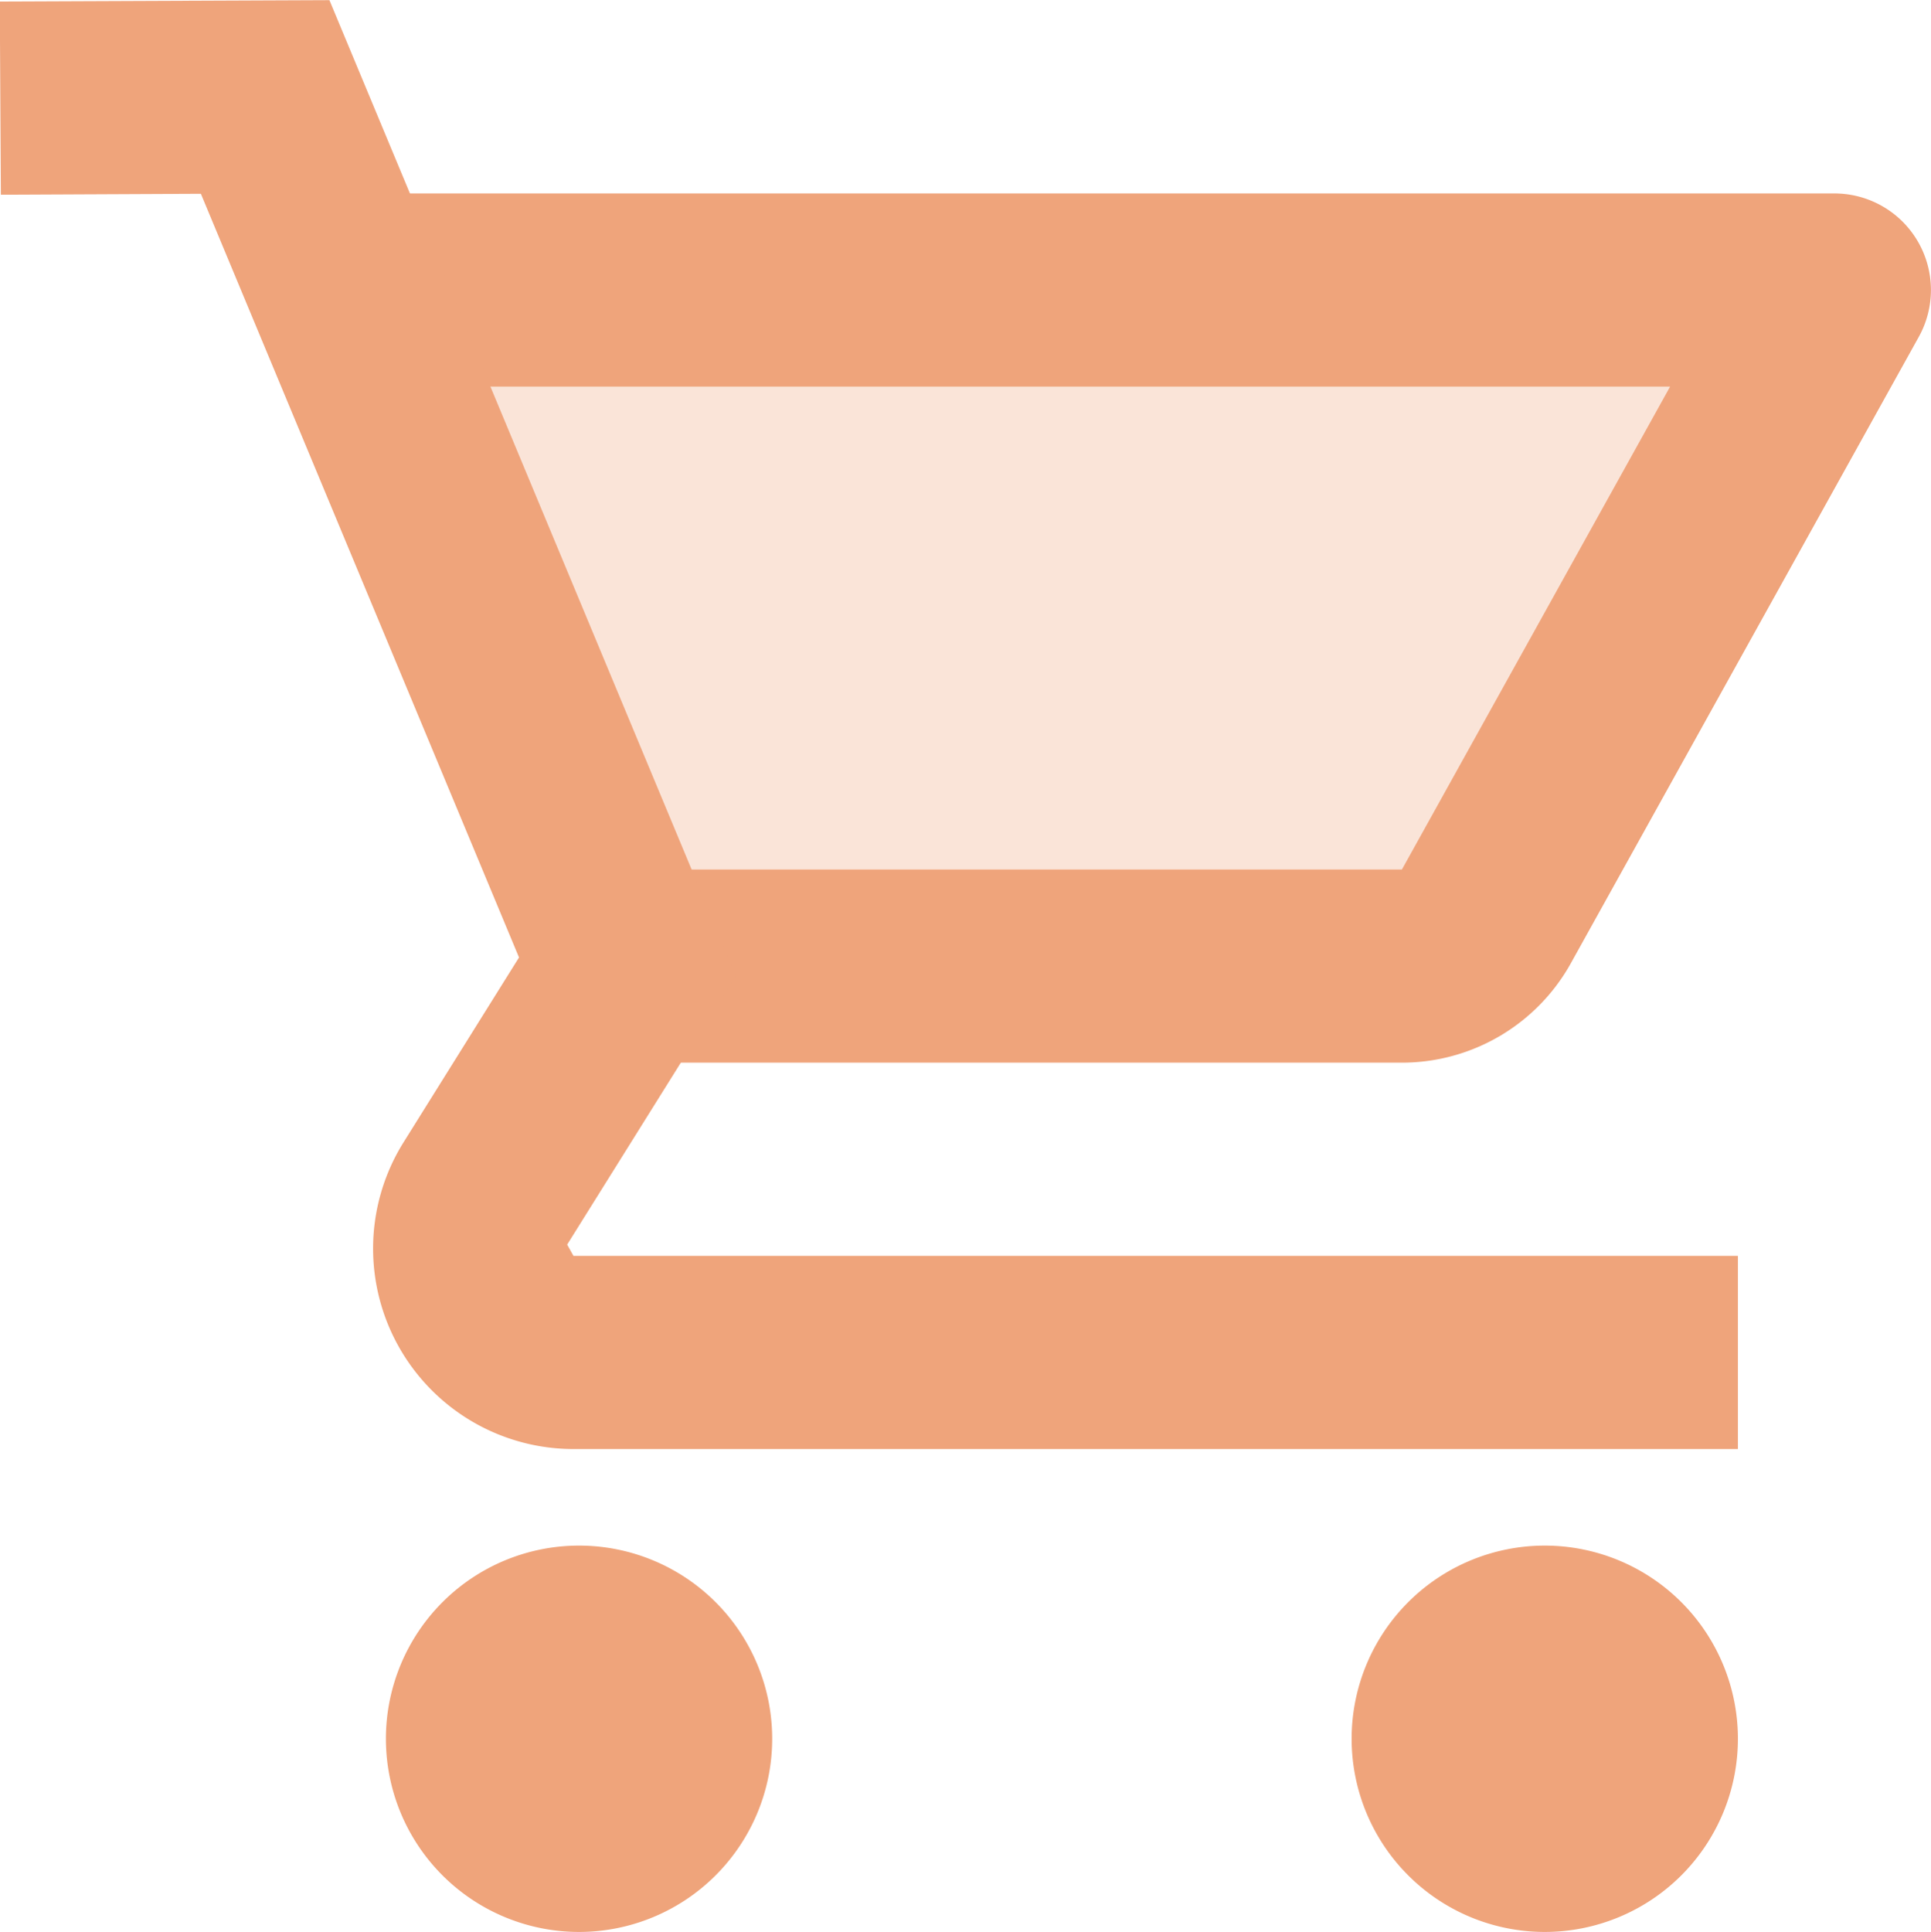 <?xml version="1.0" encoding="UTF-8"?> <svg xmlns="http://www.w3.org/2000/svg" width="35.282" height="35.295" viewBox="0 0 35.282 35.295"><g id="icons8-shopping_cart" transform="translate(-1.004 -1.997)"><path id="Path_82" data-name="Path 82" d="M5.237,5H31.284L24.927,16.445a1.77,1.77,0,0,1-1.544.907H8.962Z" transform="translate(3.236 2.296)" fill="#efa47b" opacity="0.3"></path><path id="Path_83" data-name="Path 83" d="M23.383,19.88H8.962V16.351H23.383l4.9-8.822H5.237V4H31.284a1.764,1.764,0,0,1,1.542,2.622L26.469,18.065A3.532,3.532,0,0,1,23.383,19.88Z" transform="translate(3.236 1.531)" fill="#efa47b"></path><path id="Path_84" data-name="Path 84" d="M32.758,28.47H11.482a3.663,3.663,0,0,1-3.107-5.6l2.112-3.381L4.674,5.537,1.02,5.554,1,2.025,7.023,2,14.444,19.81l-3.077,4.925.115.206H32.758Zm-3.529,1.764a3.529,3.529,0,1,0,3.529,3.529A3.529,3.529,0,0,0,29.229,30.234Zm-17.645,0a3.529,3.529,0,1,0,3.529,3.529A3.529,3.529,0,0,0,11.584,30.234Z" fill="#efa47b"></path></g></svg> 